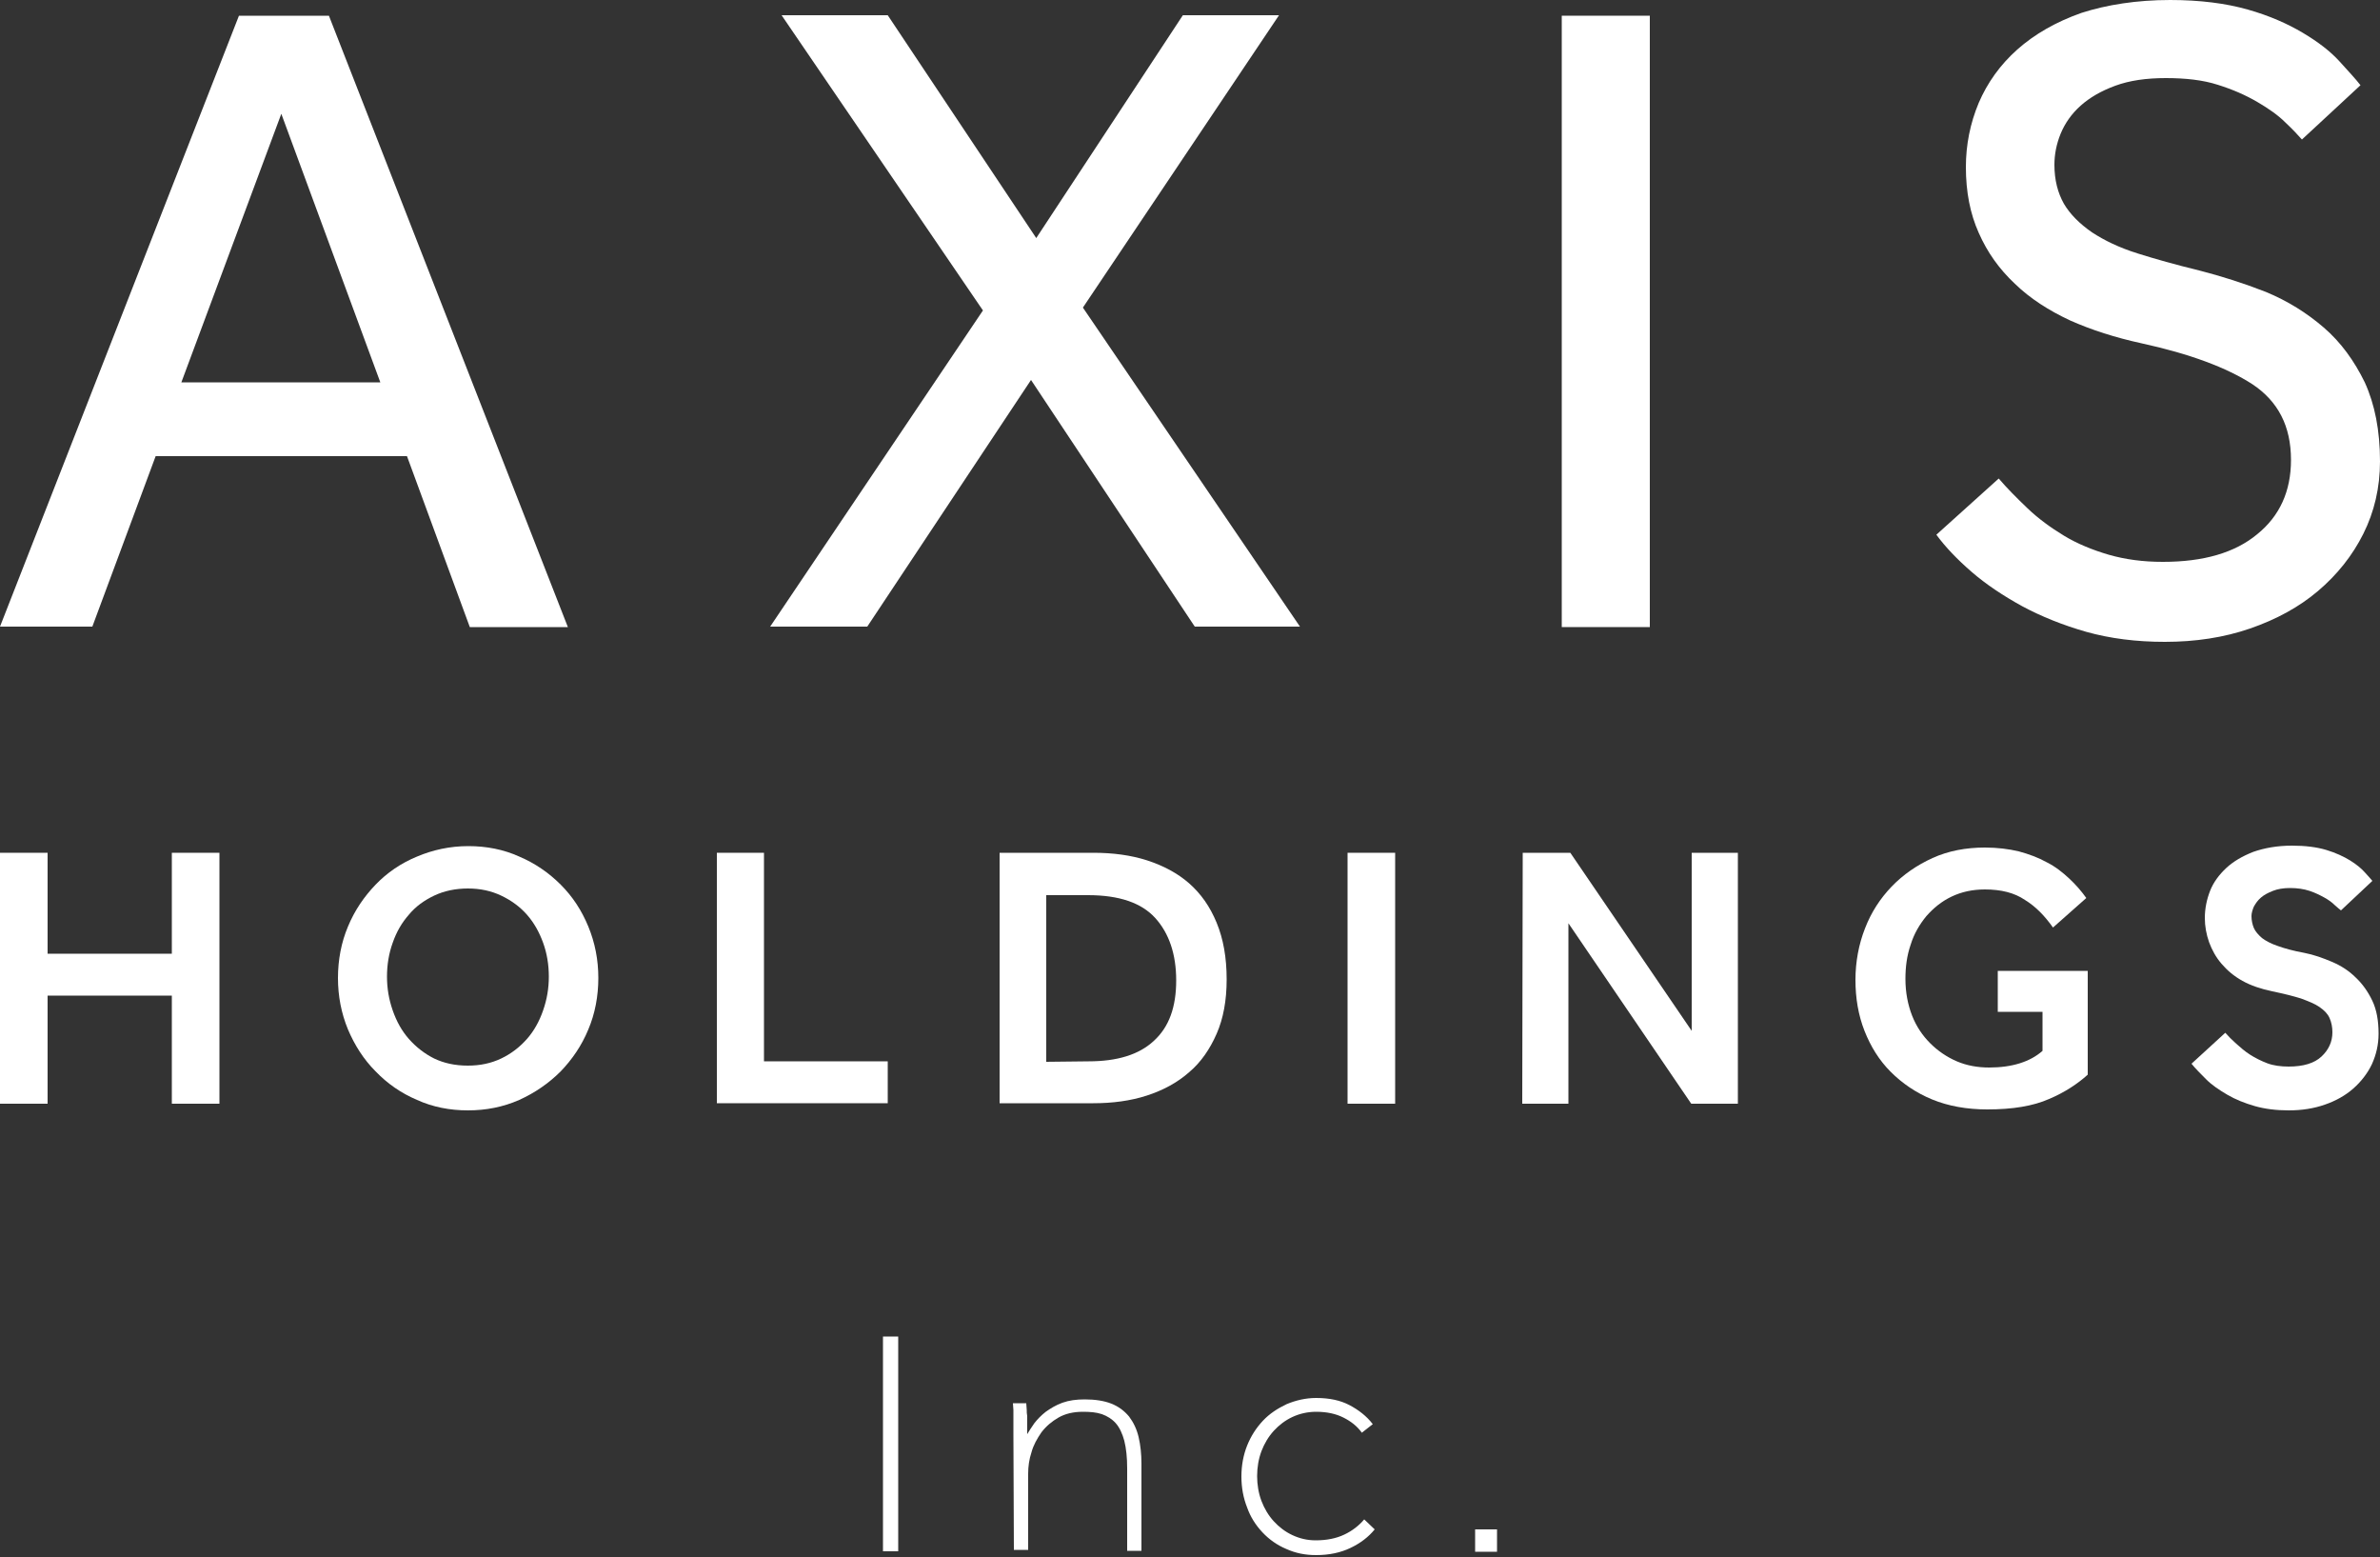 <?xml version="1.0" encoding="utf-8"?>
<!-- Generator: Adobe Illustrator 27.3.1, SVG Export Plug-In . SVG Version: 6.00 Build 0)  -->
<svg version="1.1" id="レイヤー_1" xmlns="http://www.w3.org/2000/svg" xmlns:xlink="http://www.w3.org/1999/xlink" x="0px"
	 y="0px" width="500px" height="327px" viewBox="0 0 500 327" style="enable-background:new 0 0 500 327;" xml:space="preserve">
<rect x="0" y="0" width="500" height="327" fill="#333333" stroke="none"/>
<style type="text/css">
	.st0{fill:#FFFFFF;}
</style>
<g>
	<g>
		<g>
			<g>
				<g>
					<path class="st0" d="M50.2,3.3h18.9l50.2,128.4H98.7L85.5,95.8H32.7l-13.3,35.8H0L50.2,3.3z M79.9,80.3L59.1,23.9l-21,56.4
						H79.9z"/>
					<path class="st0" d="M206.5,65.2l-42.3-62h22.3L217.7,50l30.8-46.8h20.2l-41.2,61.4l45.6,67H251l-34.4-51.8l-34.4,51.8h-20.4
						L206.5,65.2z"/>
					<path class="st0" d="M328.1,3.3h18.5v128.4h-18.5V3.3z"/>
					<path class="st0" d="M419.9,100.5c1.8,2.1,3.8,4.1,6.1,6.3c2.2,2.1,4.8,4,7.6,5.7c2.8,1.7,6,3,9.4,4c3.5,1,7.2,1.5,11.4,1.5
						c8.5,0,15.1-1.9,19.8-5.8c4.7-3.8,7.1-9,7.1-15.6c0-7.1-2.7-12.3-8.1-15.9c-5.4-3.5-13.2-6.4-23.3-8.6
						c-5.5-1.2-10.5-2.8-15-4.8c-4.5-2.1-8.4-4.6-11.6-7.7c-3.3-3.1-5.8-6.6-7.6-10.7c-1.8-4-2.7-8.6-2.7-13.8
						c0-4.7,0.9-9.2,2.7-13.5c1.8-4.2,4.5-8,8.1-11.2s8.1-5.8,13.5-7.7C442.6,1,448.9,0,455.9,0c6.3,0,11.7,0.7,16.3,2
						c4.6,1.3,8.4,3,11.6,4.9s5.8,3.9,7.7,6c1.9,2.1,3.4,3.7,4.4,5l-12.3,11.4c-0.8-0.9-1.9-2.1-3.5-3.6c-1.5-1.5-3.5-2.9-5.9-4.3
						c-2.4-1.4-5.1-2.6-8.3-3.6c-3.1-1-6.8-1.4-10.9-1.4s-7.6,0.5-10.6,1.6s-5.4,2.5-7.3,4.2c-1.9,1.7-3.3,3.7-4.2,5.9
						c-0.9,2.2-1.3,4.4-1.3,6.5c0,3.2,0.7,5.9,2,8.2c1.3,2.2,3.3,4.2,5.9,6c2.6,1.7,5.7,3.2,9.5,4.4s8.1,2.4,13,3.6
						c4.7,1.2,9.4,2.7,14,4.5c4.6,1.9,8.6,4.4,12.2,7.5c3.6,3.1,6.4,7,8.6,11.5c2.1,4.6,3.2,10.1,3.2,16.6c0,5.5-1.2,10.6-3.5,15.2
						s-5.5,8.6-9.5,12s-8.8,6-14.3,7.9s-11.5,2.8-17.9,2.8c-6,0-11.5-0.7-16.5-2.1c-4.9-1.4-9.4-3.2-13.5-5.4
						c-4-2.2-7.6-4.6-10.6-7.2s-5.5-5.2-7.4-7.8L419.9,100.5z"/>
				</g>
			</g>
		</g>
	</g>
	<g>
		<g>
			<g>
				<g>
					<path class="st0" d="M0,179.1h10v21.2h26.1v-21.2h10v52.7h-10v-22.7H10v22.7H0V179.1z"/>
					<path class="st0" d="M98.3,233.2c-3.8,0-7.4-0.7-10.7-2.2c-3.3-1.4-6.2-3.4-8.7-6c-2.5-2.5-4.4-5.5-5.8-8.8
						c-1.4-3.4-2.1-7-2.1-10.8s0.7-7.5,2.1-10.8c1.4-3.4,3.4-6.3,5.8-8.8s5.3-4.5,8.7-5.9c3.3-1.4,6.9-2.2,10.8-2.2
						c3.8,0,7.4,0.7,10.7,2.2c3.3,1.4,6.2,3.4,8.7,5.9s4.4,5.4,5.8,8.8c1.4,3.4,2.1,7,2.1,10.8s-0.7,7.5-2.1,10.8
						c-1.4,3.4-3.4,6.3-5.8,8.8c-2.5,2.5-5.4,4.5-8.7,6C105.7,232.5,102.1,233.2,98.3,233.2z M98.3,223.8c2.6,0,4.9-0.5,7-1.5
						s3.9-2.4,5.4-4.1c1.5-1.7,2.6-3.7,3.4-6s1.2-4.6,1.2-7.1s-0.4-4.9-1.2-7.1c-0.8-2.2-1.9-4.2-3.4-5.9s-3.3-3-5.4-4
						s-4.4-1.5-7-1.5s-5,0.5-7.1,1.5s-3.9,2.3-5.3,4c-1.5,1.7-2.6,3.6-3.4,5.9c-0.8,2.2-1.2,4.6-1.2,7.1s0.4,4.8,1.2,7.1
						c0.8,2.3,1.9,4.3,3.4,6s3.3,3.1,5.3,4.1C93.3,223.3,95.6,223.8,98.3,223.8z"/>
					<path class="st0" d="M150.5,179.1h10v43.8h26v8.8h-35.9v-52.6H150.5z"/>
					<path class="st0" d="M210,179.1h19.7c4.1,0,7.9,0.5,11.3,1.6c3.4,1.1,6.4,2.7,8.8,4.8c2.5,2.2,4.4,4.9,5.8,8.3
						c1.4,3.4,2.1,7.3,2.1,11.9c0,4.4-0.7,8.2-2.1,11.4s-3.3,6-5.8,8.1c-2.5,2.2-5.5,3.8-8.9,4.9c-3.4,1.1-7.2,1.6-11.2,1.6H210
						V179.1z M228.7,222.9c6,0,10.6-1.4,13.7-4.3c3.2-2.9,4.7-7.1,4.7-12.7c0-5.5-1.5-9.9-4.4-13.1c-2.9-3.2-7.6-4.8-14.1-4.8h-8.8
						v35L228.7,222.9L228.7,222.9z"/>
					<path class="st0" d="M283.1,179.1h10v52.7h-10V179.1z"/>
					<path class="st0" d="M319.9,179.1h10l25.5,37.4v-37.4h9.7v52.7h-9.8l-25.8-37.9v37.9h-9.7L319.9,179.1L319.9,179.1z"/>
					<path class="st0" d="M419.7,203.9h18.9v21.8c-2.1,1.9-4.8,3.7-8.1,5.1c-3.4,1.5-7.7,2.2-13,2.2c-4.3,0-8.2-0.7-11.6-2.1
						c-3.4-1.4-6.3-3.4-8.7-5.8c-2.4-2.4-4.2-5.3-5.5-8.6s-1.9-6.9-1.9-10.7s0.7-7.5,2-10.8c1.3-3.4,3.2-6.3,5.6-8.8s5.3-4.5,8.6-6
						c3.3-1.5,7-2.2,11-2.2c2.6,0,5,0.3,7.1,0.8c2.2,0.6,4.1,1.3,5.9,2.3c1.8,0.9,3.3,2.1,4.7,3.4c1.4,1.3,2.6,2.7,3.6,4.1l-7,6.2
						c-1.7-2.4-3.6-4.4-5.9-5.8c-2.2-1.5-5-2.2-8.4-2.2c-2.6,0-4.9,0.5-7,1.5s-3.8,2.4-5.3,4.1c-1.4,1.7-2.6,3.7-3.3,6
						c-0.8,2.3-1.1,4.7-1.1,7.2c0,2.8,0.5,5.4,1.4,7.7s2.2,4.2,3.8,5.8c1.6,1.6,3.5,2.9,5.6,3.8c2.1,0.9,4.4,1.3,6.8,1.3
						c4.8,0,8.6-1.2,11.2-3.5v-8.2h-9.4L419.7,203.9L419.7,203.9z"/>
					<path class="st0" d="M467.5,216.9c0.6,0.7,1.4,1.5,2.3,2.3s1.8,1.6,2.9,2.3s2.3,1.3,3.6,1.8c1.3,0.5,2.9,0.7,4.5,0.7
						c3.1,0,5.4-0.7,6.9-2.1c1.5-1.4,2.3-3.1,2.3-5.1c0-1.1-0.2-2.1-0.6-3s-1.1-1.6-2.1-2.3s-2.3-1.2-3.9-1.8c-1.6-0.5-3.6-1-6-1.5
						s-4.5-1.2-6.3-2.2s-3.2-2.2-4.4-3.6c-1.2-1.4-2-2.9-2.6-4.5c-0.6-1.7-0.9-3.4-0.9-5.1c0-2,0.4-3.9,1.1-5.7s1.9-3.4,3.4-4.8
						c1.5-1.4,3.4-2.5,5.7-3.4c2.3-0.8,5-1.3,8.1-1.3c2.8,0,5.2,0.3,7.2,0.9c2,0.6,3.7,1.4,5,2.2s2.4,1.7,3.1,2.5s1.3,1.4,1.6,1.8
						l-6.6,6.2c-0.3-0.2-0.7-0.6-1.3-1.1c-0.6-0.6-1.3-1.1-2.2-1.6c-0.9-0.5-1.9-1-3.1-1.4s-2.6-0.6-4.1-0.6c-1.4,0-2.6,0.2-3.6,0.6
						c-1,0.4-1.8,0.8-2.5,1.4c-0.7,0.6-1.1,1.2-1.5,1.9c-0.3,0.7-0.5,1.4-0.5,2c0,0.9,0.2,1.8,0.5,2.5s0.9,1.4,1.7,2.1
						c0.8,0.6,1.9,1.2,3.4,1.7c1.4,0.5,3.2,1,5.4,1.4c2.1,0.4,4,1.1,5.9,1.9c1.9,0.8,3.6,1.9,5,3.3c1.4,1.3,2.6,3,3.5,4.9
						s1.3,4.2,1.3,6.9c0,2.3-0.5,4.4-1.4,6.4c-0.9,1.9-2.3,3.7-3.9,5.1c-1.7,1.5-3.7,2.6-6,3.4c-2.3,0.8-4.8,1.2-7.6,1.2
						c-2.6,0-5-0.3-7.1-0.9c-2.1-0.6-4.1-1.4-5.8-2.4c-1.7-1-3.2-2-4.4-3.2c-1.2-1.2-2.3-2.3-3.1-3.3L467.5,216.9z"/>
				</g>
			</g>
		</g>
	</g>
	<g>
		<g>
			<g>
				<g>
					<path class="st0" d="M185.5,280.7h3.2v45.1h-3.2V280.7z"/>
					<path class="st0" d="M212.9,301.3c0-0.9,0-1.6,0-2.2s0-1.2,0-1.6c0-0.5,0-0.9,0-1.4c0-0.4-0.1-0.9-0.1-1.4h2.8
						c0,0.5,0.1,0.9,0.1,1.4c0,0.4,0,0.8,0.1,1.3c0,0.5,0,1,0,1.6s0,1.3,0,2.2c0.4-0.7,0.9-1.4,1.5-2.3c0.7-0.9,1.5-1.7,2.4-2.4
						c1-0.7,2.1-1.4,3.5-1.9s2.9-0.7,4.7-0.7c2.2,0,4.1,0.3,5.6,0.9s2.7,1.5,3.7,2.7c0.9,1.2,1.6,2.6,2,4.3c0.4,1.7,0.6,3.6,0.6,5.6
						v18.3h-3v-17.3c0-2.3-0.2-4.2-0.6-5.8c-0.4-1.5-1-2.8-1.8-3.7c-0.8-0.9-1.8-1.5-2.9-1.9c-1.2-0.4-2.5-0.5-4-0.5
						c-2,0-3.7,0.4-5.1,1.2s-2.6,1.8-3.6,3.1c-0.9,1.3-1.7,2.7-2.1,4.2c-0.5,1.5-0.7,3-0.7,4.5v16h-3L212.9,301.3L212.9,301.3z"/>
					<path class="st0" d="M288.8,321.2c-1.3,1.6-3,2.9-5.1,3.9s-4.5,1.5-7.2,1.5c-2.3,0-4.3-0.4-6.3-1.3c-1.9-0.8-3.6-2-5-3.5
						s-2.5-3.2-3.2-5.2c-0.8-2-1.2-4.2-1.2-6.5s0.4-4.5,1.2-6.5c0.8-2,1.9-3.7,3.3-5.2s3.1-2.6,5-3.5c1.9-0.8,4-1.3,6.2-1.3
						c2.8,0,5.1,0.5,7,1.5s3.6,2.3,4.9,4l-2.3,1.8c-1-1.4-2.3-2.4-3.9-3.2c-1.6-0.8-3.5-1.2-5.7-1.2c-1.8,0-3.5,0.4-5,1.1
						s-2.8,1.7-3.9,2.9c-1.1,1.2-2,2.7-2.6,4.3c-0.6,1.6-0.9,3.4-0.9,5.2c0,1.8,0.3,3.6,0.9,5.2s1.5,3.1,2.6,4.3
						c1.1,1.2,2.4,2.2,3.9,2.9c1.5,0.7,3.1,1.1,4.9,1.1c2.3,0,4.3-0.4,6-1.2c1.7-0.8,3.1-1.9,4.2-3.2L288.8,321.2z"/>
					<path class="st0" d="M309.9,321.2h4.6v4.7h-4.6V321.2z"/>
				</g>
			</g>
		</g>
	</g>
</g>
</svg>
